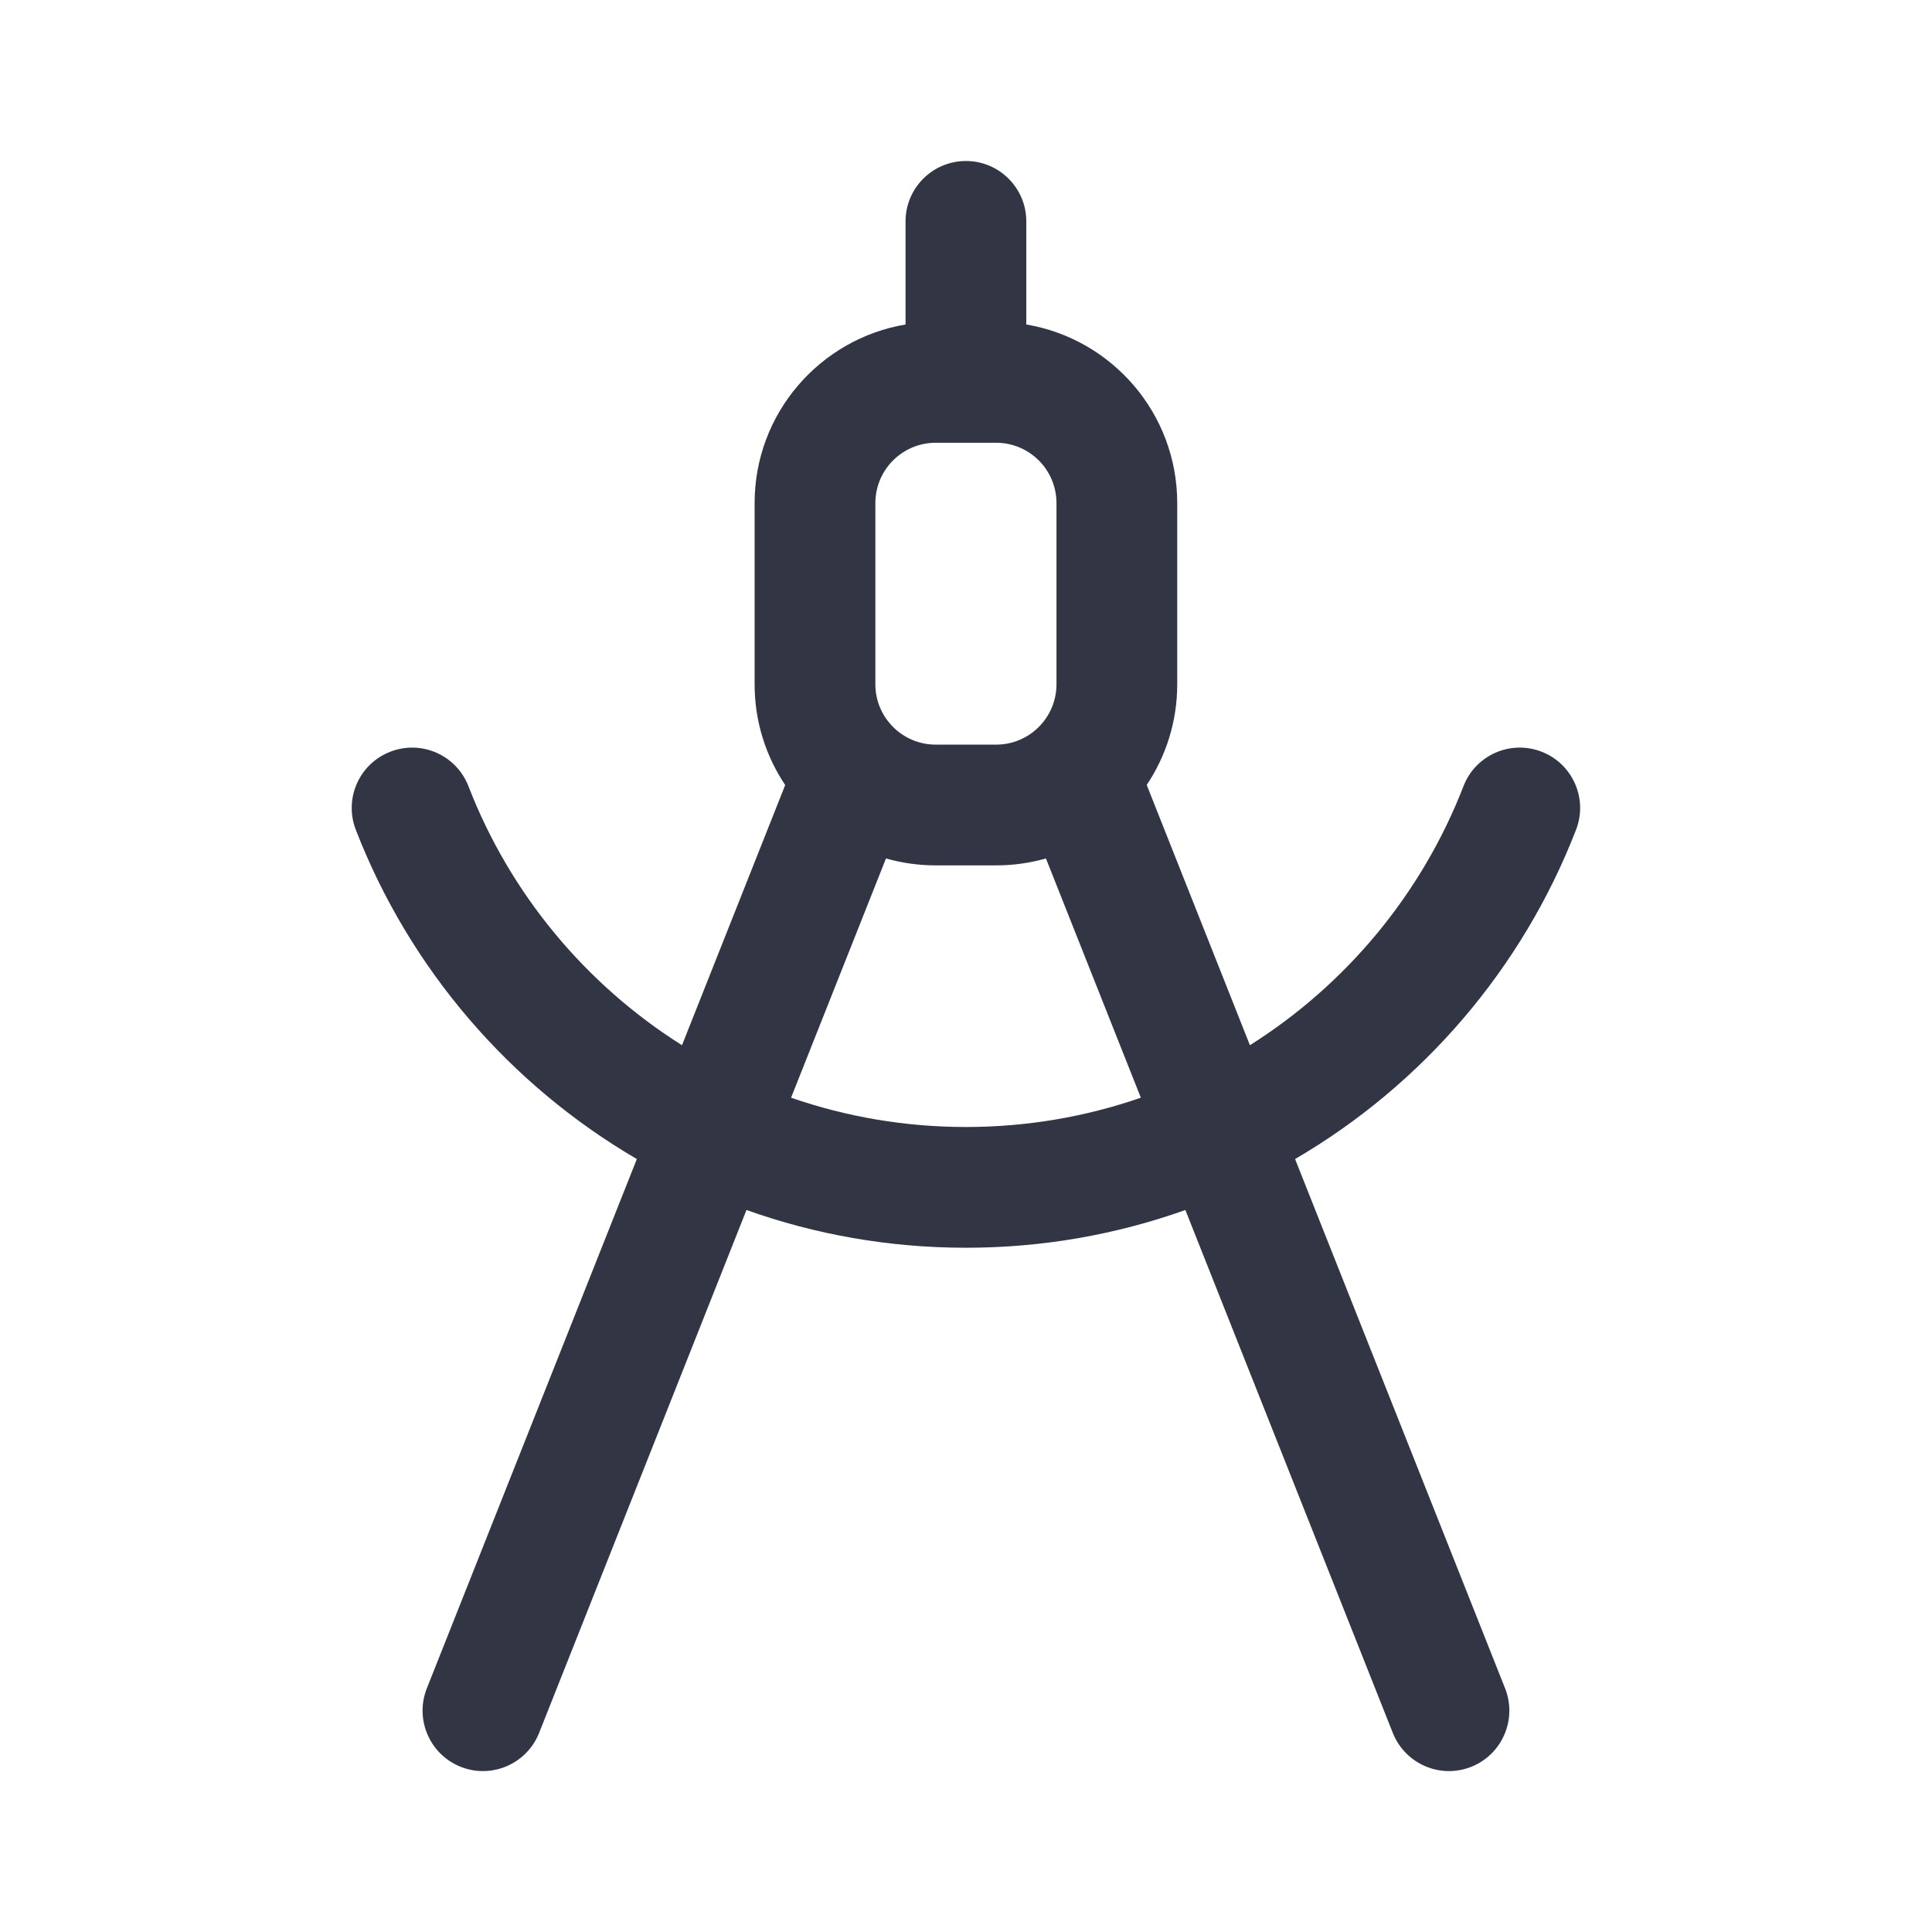 <svg width="24" height="24" viewBox="0 0 24 24" fill="none" xmlns="http://www.w3.org/2000/svg">
<path d="M12.749 2.75C12.749 2.336 12.413 2 11.999 2C11.585 2 11.249 2.336 11.249 2.75V4.031C10.185 4.21 9.374 5.135 9.374 6.25V8.5C9.374 8.963 9.514 9.394 9.754 9.752L8.472 12.984C7.275 12.23 6.336 11.103 5.819 9.766C5.669 9.38 5.235 9.188 4.849 9.338C4.462 9.487 4.27 9.922 4.42 10.308C5.088 12.034 6.33 13.475 7.911 14.398L5.302 20.974C5.15 21.359 5.338 21.795 5.723 21.948C6.108 22.101 6.544 21.912 6.697 21.527L9.273 15.031C10.125 15.335 11.043 15.5 11.999 15.5C12.956 15.5 13.873 15.335 14.725 15.031L17.302 21.527C17.455 21.912 17.891 22.101 18.276 21.948C18.661 21.795 18.849 21.359 18.697 20.974L16.088 14.398C17.669 13.475 18.91 12.034 19.578 10.308C19.728 9.922 19.536 9.487 19.15 9.338C18.764 9.188 18.329 9.38 18.18 9.766C17.662 11.103 16.723 12.23 15.527 12.984L14.245 9.751C14.484 9.393 14.624 8.963 14.624 8.5V6.25C14.624 5.135 13.813 4.21 12.749 4.031L12.749 2.75ZM14.172 13.636C13.491 13.872 12.76 14 11.999 14C11.239 14 10.508 13.872 9.827 13.636L11.006 10.664C11.202 10.72 11.41 10.75 11.624 10.75H12.374C12.589 10.75 12.796 10.72 12.993 10.664L14.172 13.636ZM11.624 5.5H12.374C12.788 5.5 13.124 5.836 13.124 6.25V8.5C13.124 8.914 12.788 9.25 12.374 9.25H11.624C11.21 9.25 10.874 8.914 10.874 8.5V6.25C10.874 5.836 11.21 5.5 11.624 5.5Z" fill="#323544"/>
</svg>
